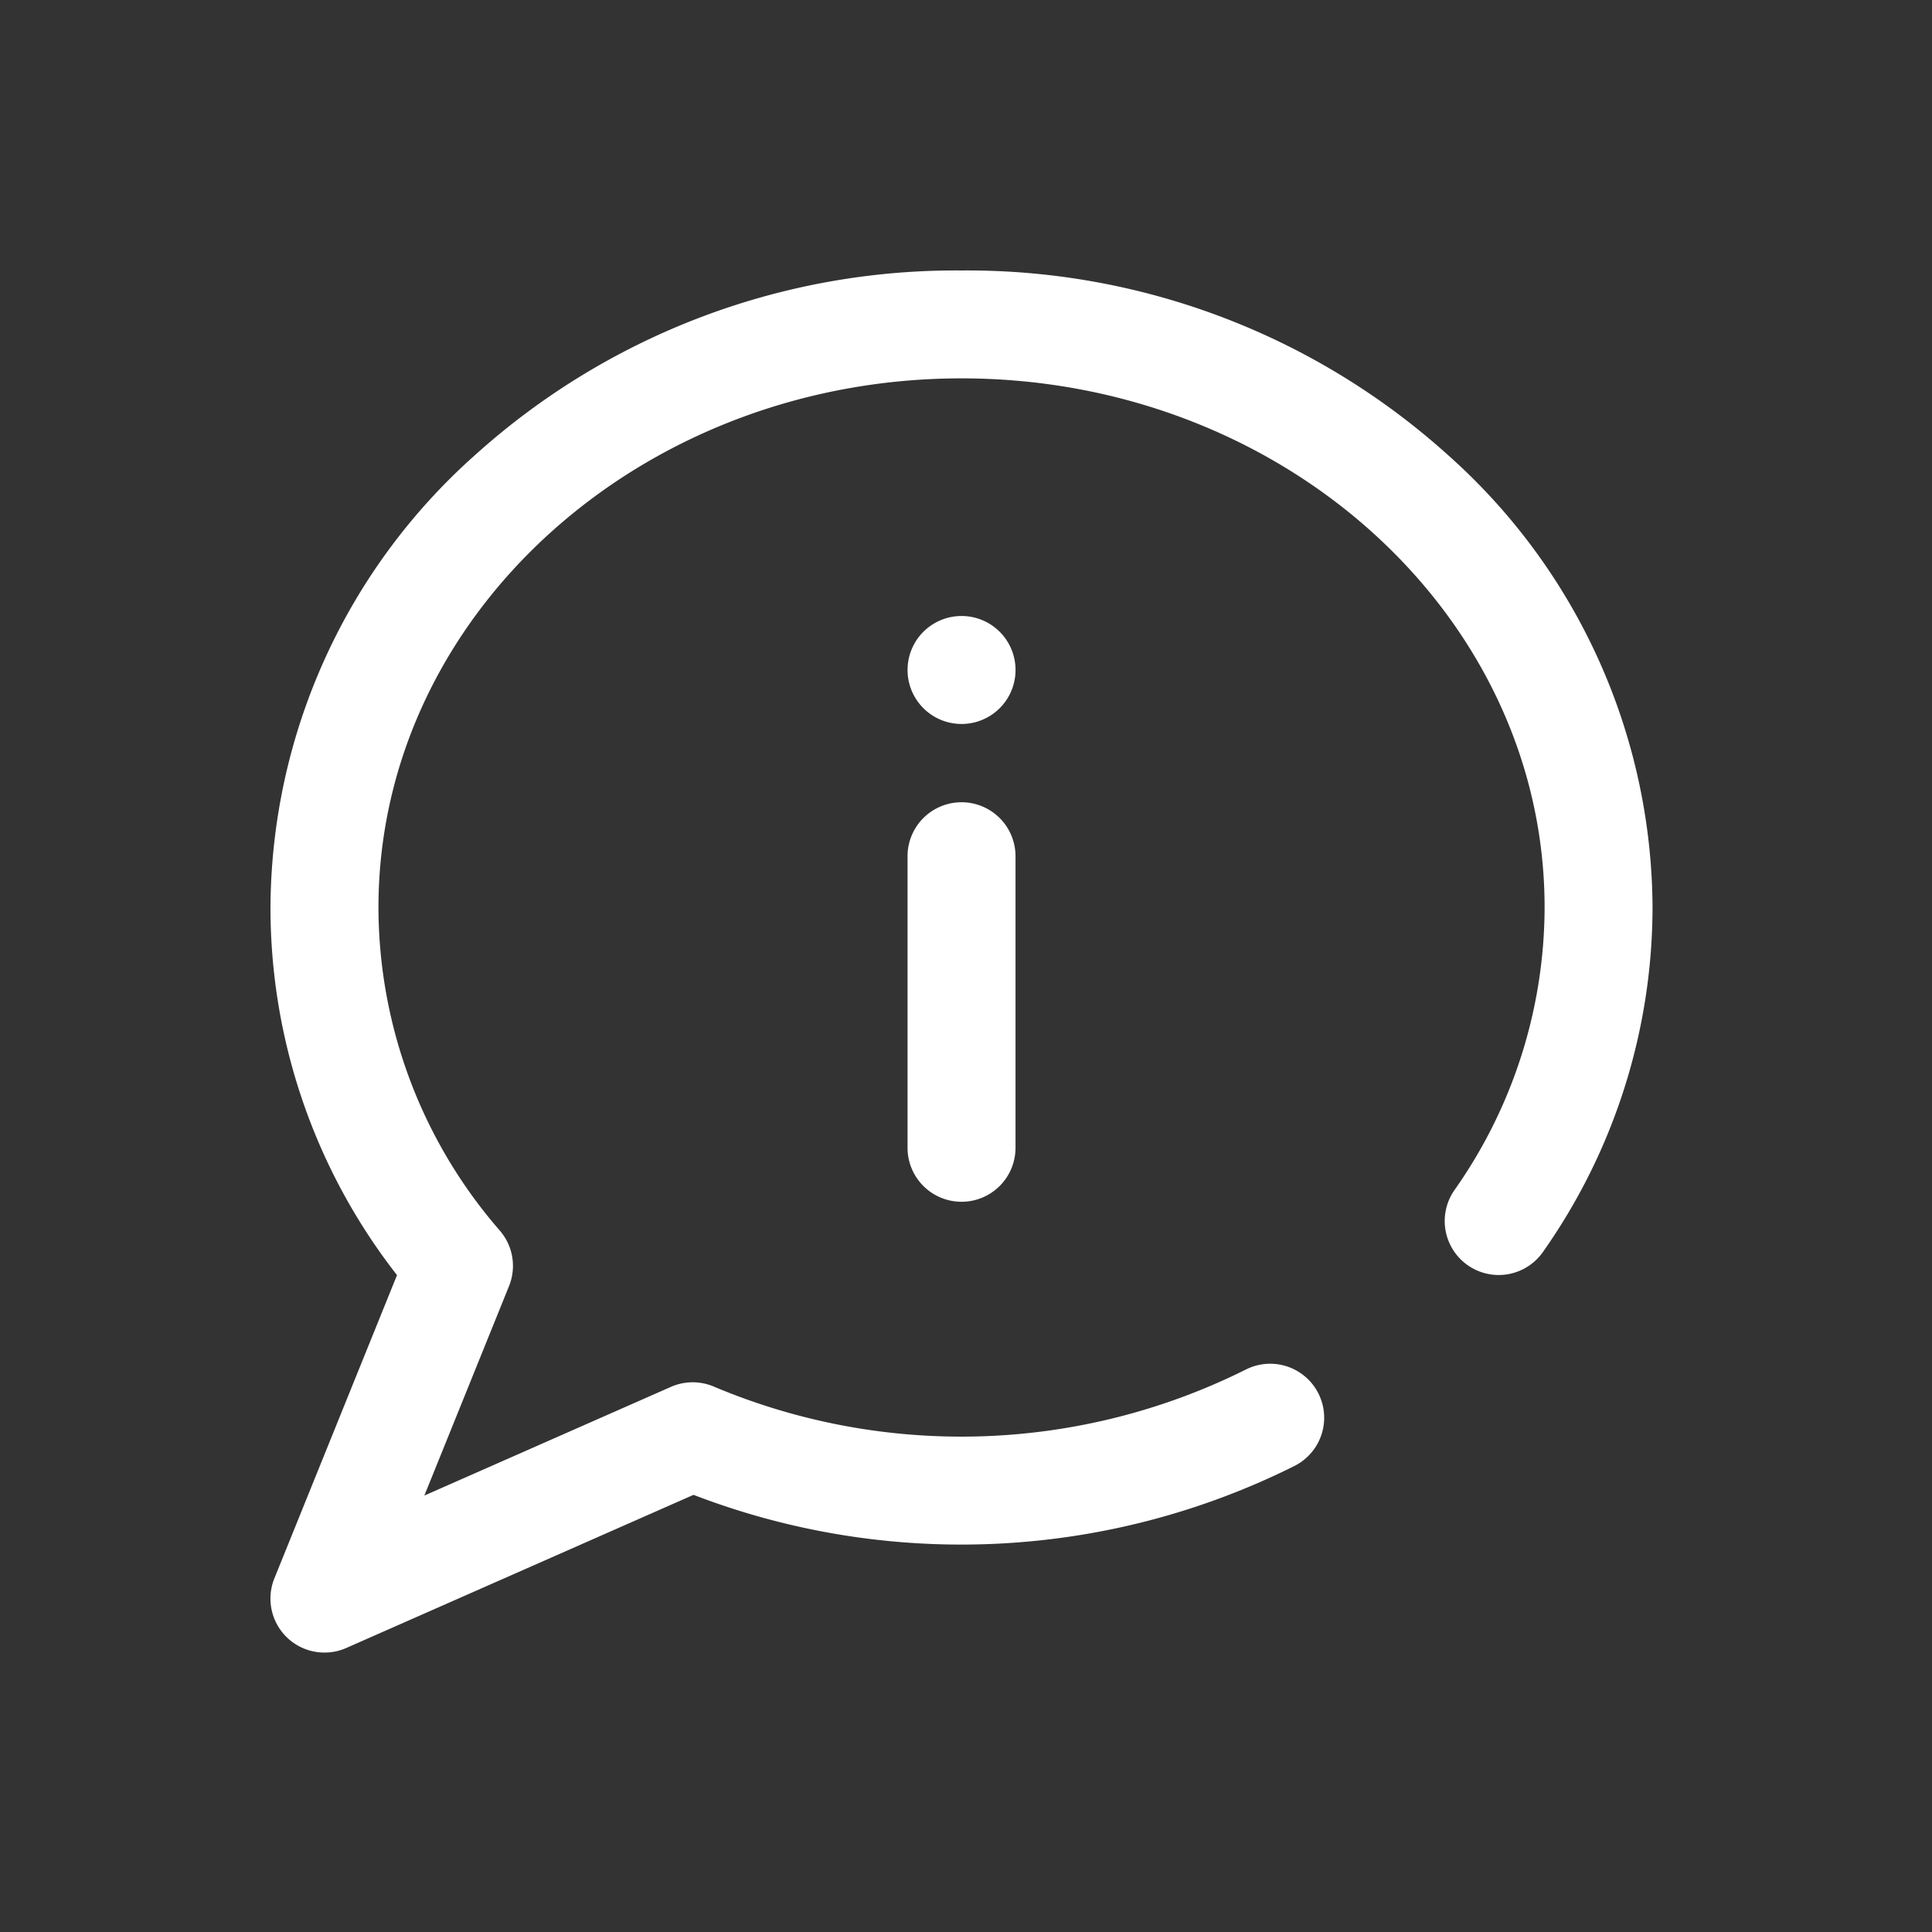 <svg xmlns="http://www.w3.org/2000/svg" xmlns:xlink="http://www.w3.org/1999/xlink" width="100" height="100" viewBox="0 0 100 100">
  <rect x="0" y="0" width="100" height="100" fill="#333333" stroke="none"/>
  <defs>
    <clipPath id="clip-Someco-ta-icon-02">
      <rect width="100" height="100"/>
    </clipPath>
  </defs>
  <g id="Someco-ta-icon-02" clip-path="url(#clip-Someco-ta-icon-02)">
    <path id="_1545205" data-name="1545205" d="M2.8,71.537A2.795,2.795,0,0,1,.2,67.7L6.549,52A30.9,30.9,0,0,1,0,32.974a31.518,31.518,0,0,1,10.566-23.4A37.145,37.145,0,0,1,35.769,0a37.145,37.145,0,0,1,25.2,9.572,31.518,31.518,0,0,1,10.566,23.4A31.03,31.03,0,0,1,65.864,50.8a2.794,2.794,0,0,1-4.582-3.2,25.467,25.467,0,0,0,4.666-14.631c0-15.1-13.539-27.385-30.18-27.385S5.589,17.874,5.589,32.974a25.546,25.546,0,0,0,6.294,16.735,2.794,2.794,0,0,1,.464,2.86L7.964,63.41l12.763-5.626a2.8,2.8,0,0,1,2.224-.013,32.969,32.969,0,0,0,27.528-.881,2.794,2.794,0,0,1,2.531,4.983,38.584,38.584,0,0,1-31.113,1.5L3.922,71.3A2.791,2.791,0,0,1,2.8,71.537ZM38.563,45.409V30.319a2.794,2.794,0,0,0-5.589,0v15.09a2.794,2.794,0,0,0,5.589,0ZM35.769,17.884a2.794,2.794,0,0,0-2.794,2.794h0a2.794,2.794,0,0,0,5.589,0h0A2.794,2.794,0,0,0,35.769,17.884Z" transform="translate(14 14)" fill="#fff"/>
  </g>
</svg>

